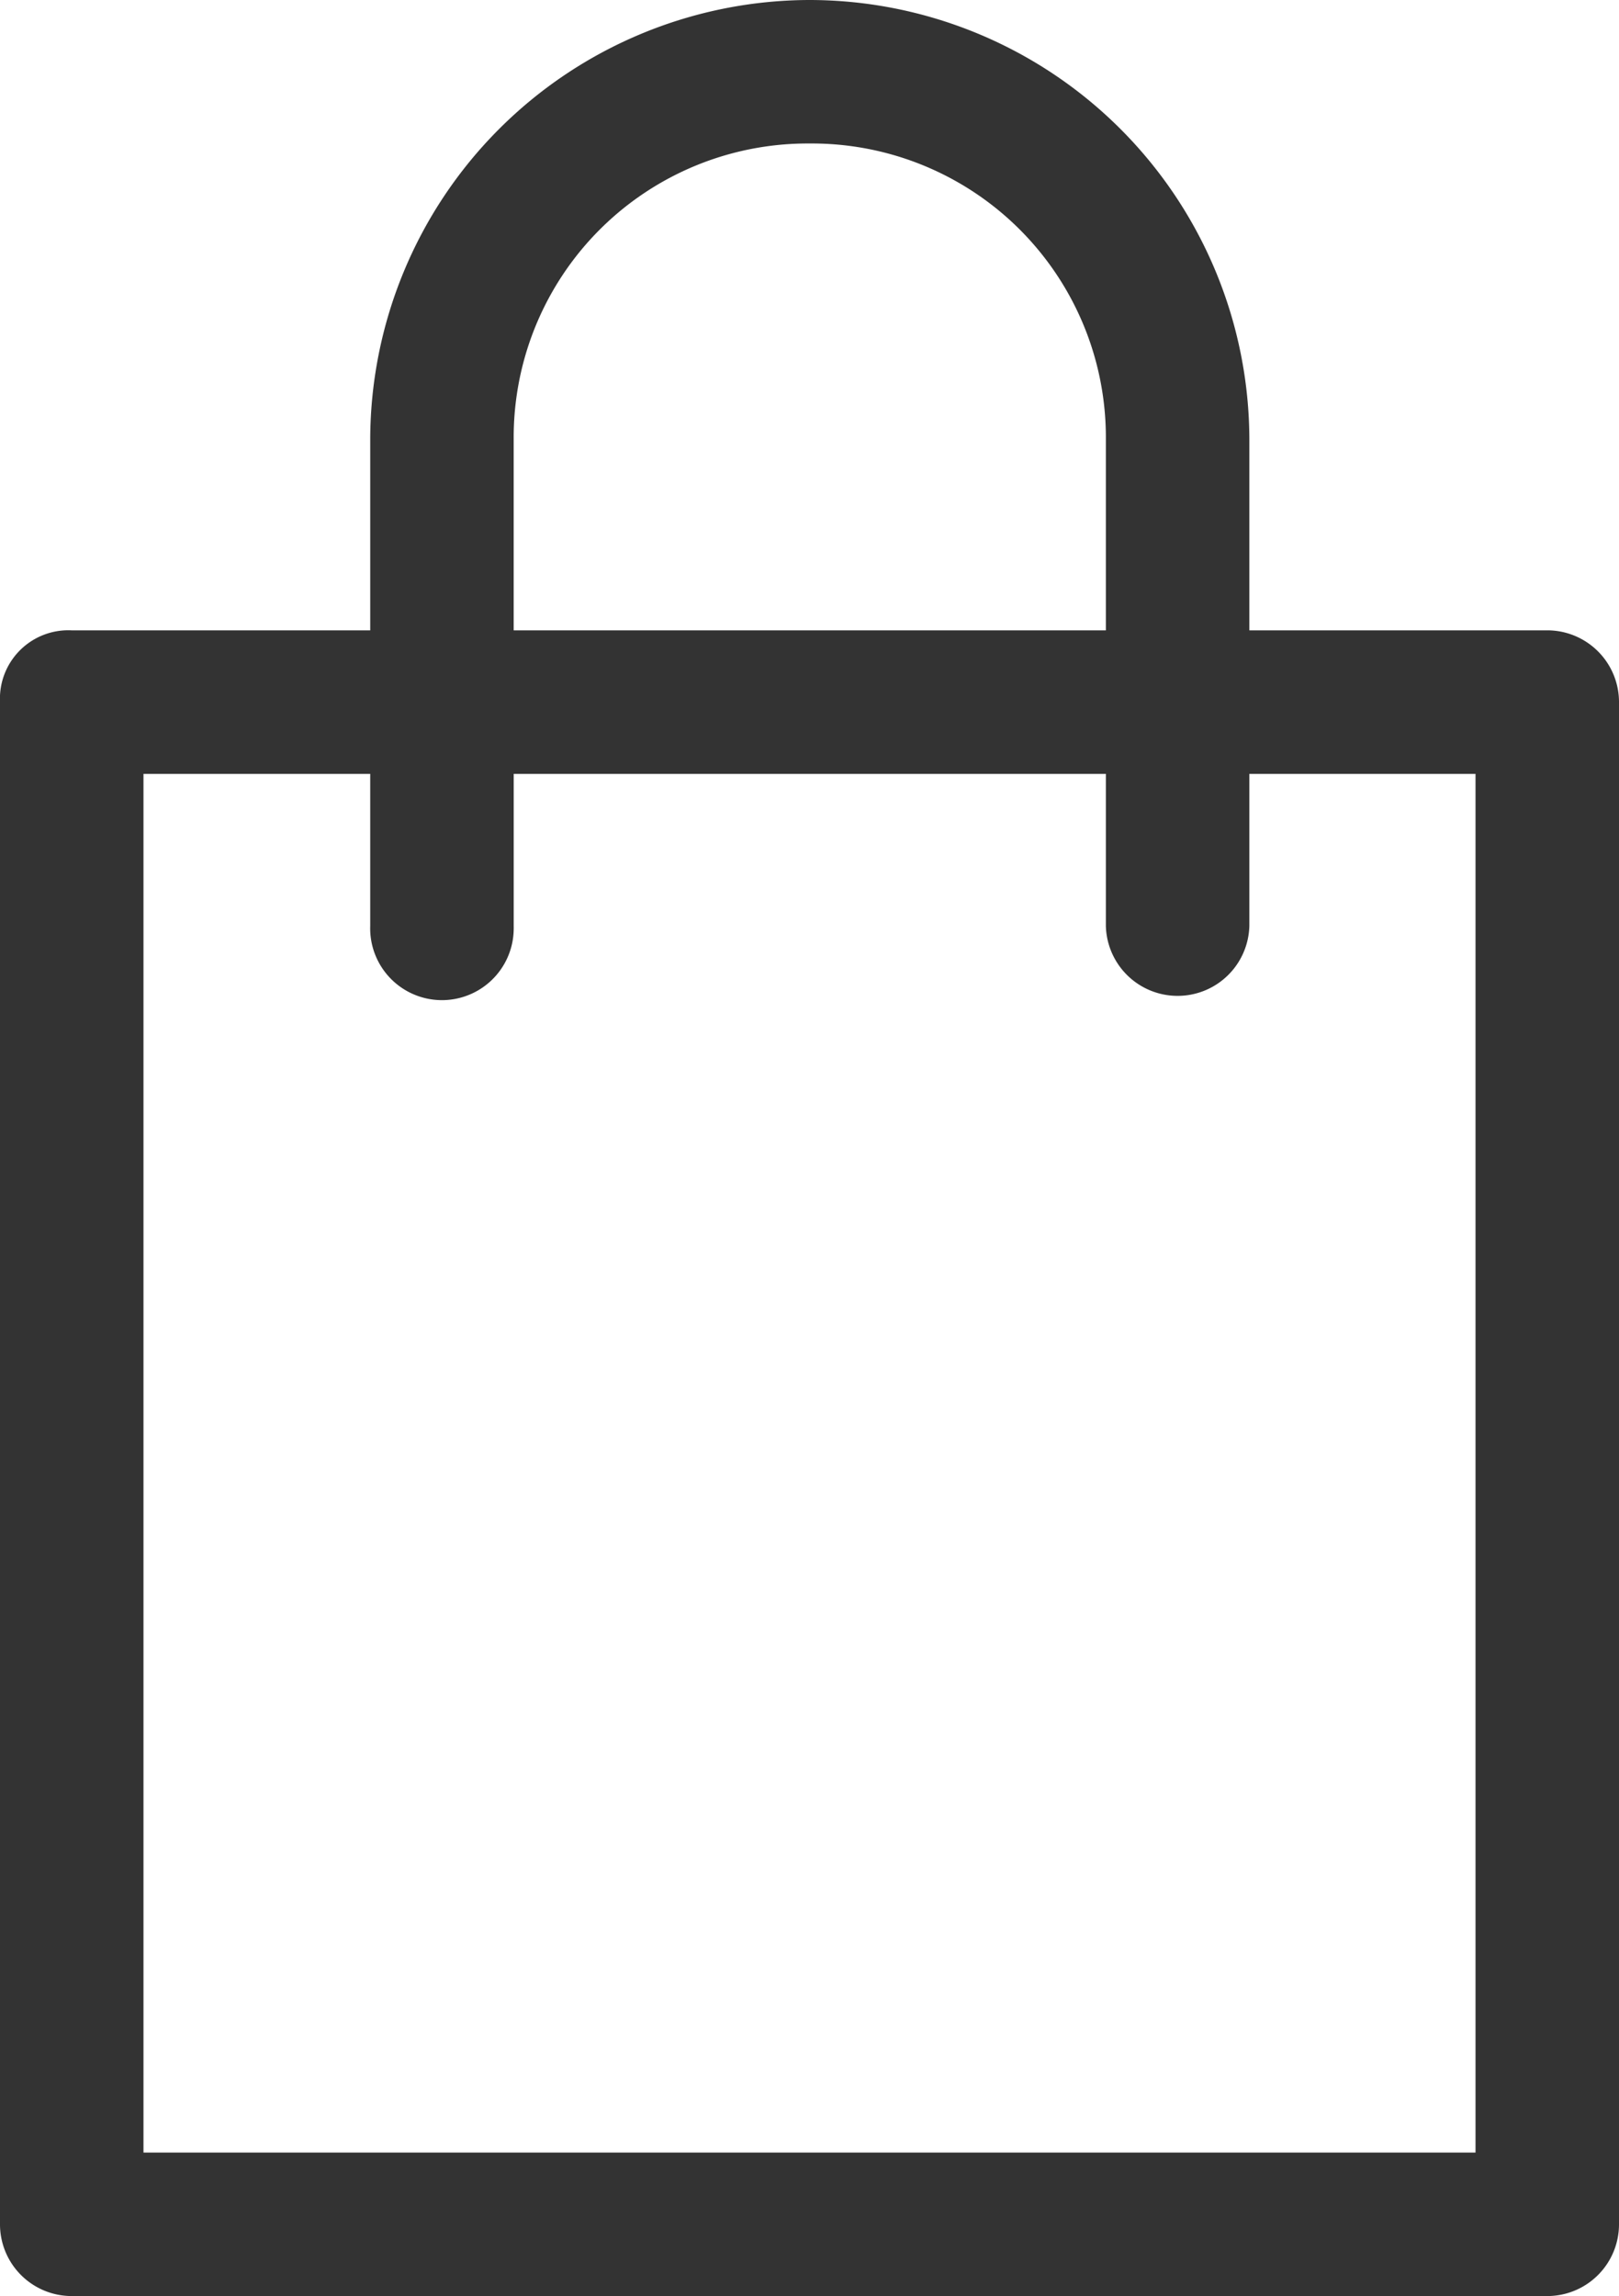 <svg id="Livello_1" data-name="Livello 1" xmlns="http://www.w3.org/2000/svg" width="70.52" height="100" viewBox="0 0 70.52 100"><defs><style>.cls-1{fill:#333;}</style></defs><title>k_shopping_bag_black</title><path class="cls-1" d="M50.012,0A19.175,19.175,0,0,0,30.866,19.147v8.307H17.877A2.979,2.979,0,0,0,14.74,30.566V96.863A3.125,3.125,0,0,0,17.853,100H82.147A3.125,3.125,0,0,0,85.26,96.863V30.566a3.125,3.125,0,0,0-3.113-3.113H69.159V19.147A19.175,19.175,0,0,0,50.012,0Zm0,6.25A12.801,12.801,0,0,1,62.909,19.147v8.307H37.115V19.147A12.801,12.801,0,0,1,50.012,6.25ZM20.99,33.704h9.876v6.622a3.126,3.126,0,1,0,6.25.139q.002-.069,0-.139V33.704H62.909v6.622a3.126,3.126,0,0,0,6.25,0V33.704H79.01V93.75H20.99Z" transform="translate(-14.74 0)"/></svg>